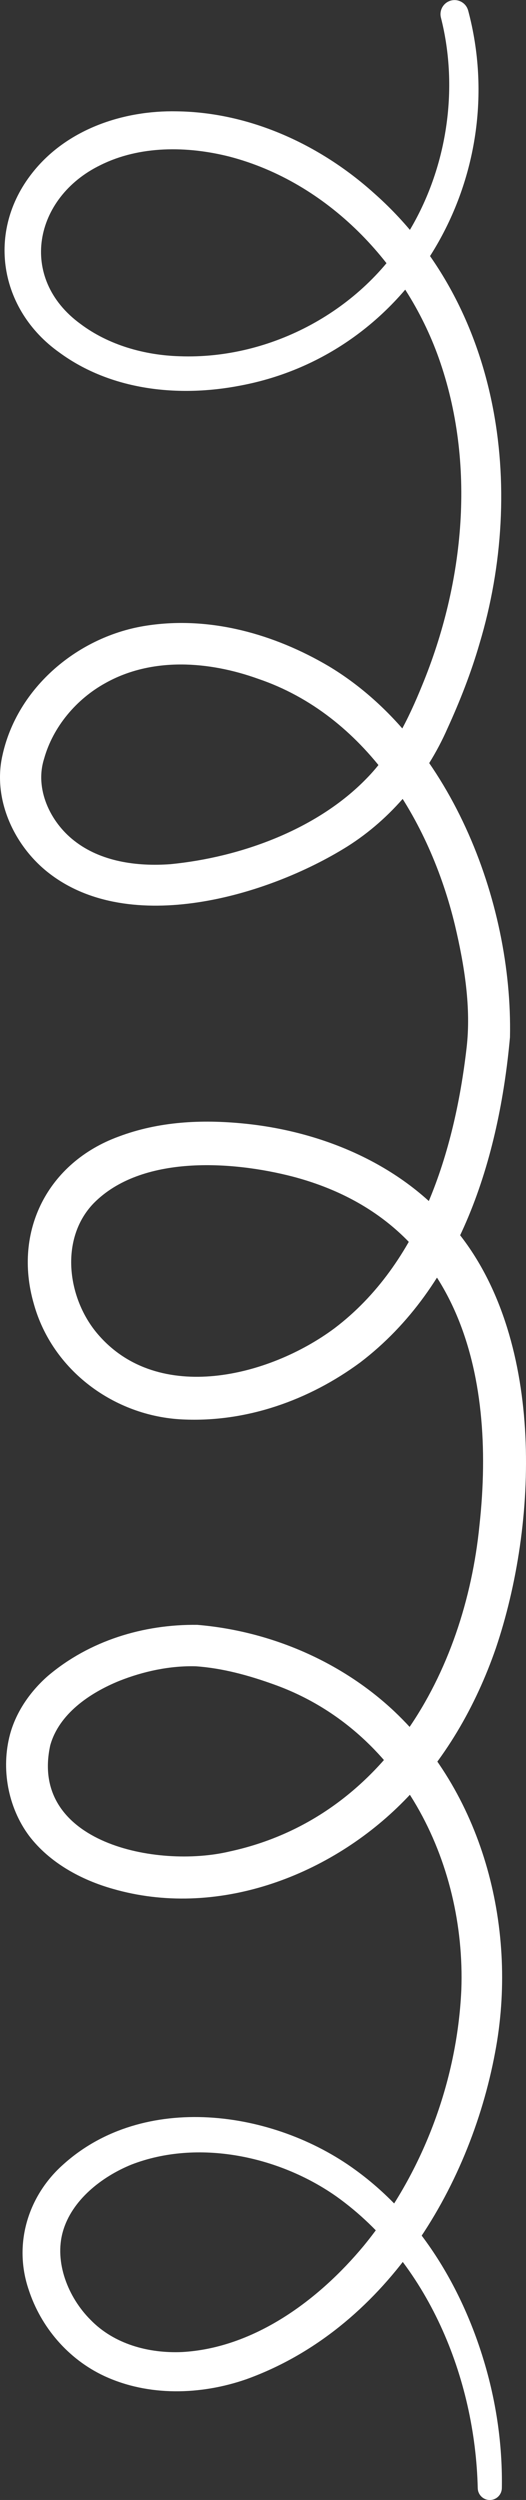 <svg viewBox="0 0 191.63 909.32" xmlns="http://www.w3.org/2000/svg" data-sanitized-data-name="Layer 1" data-name="Layer 1" id="Layer_1">
  <rect x="0" y="0" width="191.63" height="909.32" fill="#333333" stroke="none"/>
  <defs>
    <style>
      .cls-1 {
        fill: #fff;
      }
    </style>
  </defs>
  <path d="M170.55,3.8c16.11,60.28-20.71,124.81-83.06,136.46-22.41,4.33-47.06,1.77-65.91-12.08C-.27,112.65-5.05,84.17,11.75,62.91c12.48-15.89,33.11-22.82,52.67-22.41,26.56.34,52.13,12.08,71.72,29.66,46.15,40.67,55.62,107.18,38.53,164.03-3.05,10.5-7.09,20.8-11.65,30.76-7.64,17.39-20.42,32.83-36.55,42.98-29.01,18.1-79.12,32.69-108.72,9.59-12.5-9.72-20.43-26.6-16.91-42.53,5.35-25.05,27.89-43.78,52.76-47.46,23.01-3.5,46.33,3.13,66.06,14.73,44.04,26.33,67.2,85.3,66.13,135.03-3.96,43.75-18.12,90.53-54.57,118.28-18.63,13.73-41.42,21.82-64.67,20.72-24.85-1.13-47.55-17.81-54.26-42.16-7.59-26.43,5.19-51.3,30.9-60.71,14.71-5.54,30.24-6.27,45.53-4.76,30,2.93,60.3,16.02,78.93,40.66,30.7,39.37,28.3,104.97,12.99,150.19-7.28,21.02-18.75,41.12-34.8,56.87-26.9,26.5-67.41,41.42-104.73,30.65-11.42-3.22-23.04-9.44-30.54-19.33-7.68-10.32-10.27-24.42-6.9-36.93,2.26-8.29,7.45-15.63,13.75-21.16,15.15-12.86,34.9-18.86,54.49-18.6,26.36,2.21,52.26,13.18,71.66,31.39,33.07,31.17,45.14,80.18,36.82,124.04-9.35,50.21-40.73,100.97-90.65,118.96-16.54,5.74-35.61,6.34-51.83-1.21-13.04-6.1-23.02-17.71-27.47-31.39-5.64-16.58-.23-34.16,12.62-45.53,29.34-26.41,76.49-19.86,106.45,2.02,24.15,17.5,39.77,44.33,47.68,72.54,3.92,14.04,5.88,28.6,5.64,43.18-.04,2.42-2.04,4.36-4.46,4.32-2.37-.04-4.28-1.96-4.32-4.32-.94-40.13-18.19-82.31-51.42-106.04-21.04-14.82-50.5-20.99-74.66-11.68-10.93,4.42-21.84,12.99-25.06,24.38-3.18,11.15,1.88,23.92,10.02,32.07,8.62,8.91,21.22,12.3,33.42,11.77,26.17-1.47,49.68-18.79,66.2-38.69,21.23-25.92,33.98-59.39,35.52-93.03,1.71-46.87-22.45-94.68-68.15-111.06-9.14-3.3-18.76-5.97-28.54-6.65-9.44-.27-19.19,1.83-27.98,5.33-10.88,4.44-21.94,12.06-25.1,23.43-7.75,35.48,38.86,44.91,65.39,38.59,55.89-12.09,85.66-64.99,90.99-118.67,6.11-55.64-7.85-110.93-67.96-126.78-22.33-5.8-55.28-7.93-72.62,9.7-12.53,13-9.59,34.83,1.7,47.79,21.98,25.4,62.28,15.35,86.08-2.35,31.16-23.6,43.74-64.26,48.09-101.86,1.74-14.69-.78-30.14-4.2-44.63-9.23-38.42-32.89-76.57-71.73-89.73-17.91-6.43-38.58-7.96-55.56,1.51-10.64,5.83-19.19,15.95-22.43,27.61-3.45,10.9,2.19,22.91,10.95,29.75,9.67,7.63,22.77,9.46,35.09,8.56,25.55-2.49,53.43-12.62,71.42-31.14,9.31-9.45,15.28-21.63,20.26-33.85,15.47-37.46,19.72-80.75,6.06-119.16-12.22-34.28-40.54-63.9-76.22-73.21-15.38-3.89-32.69-4.07-47.06,3.11-24.22,11.78-30.08,41.09-7.24,57.74,10.23,7.68,23.33,11.39,36.11,11.76,33.28,1.24,66.58-16.7,83.59-45.42,13.8-22.91,18.26-51.69,11.63-77.74-.7-2.74.96-5.53,3.7-6.23,2.72-.69,5.49.94,6.21,3.64h0Z" class="cls-1"></path>
</svg>